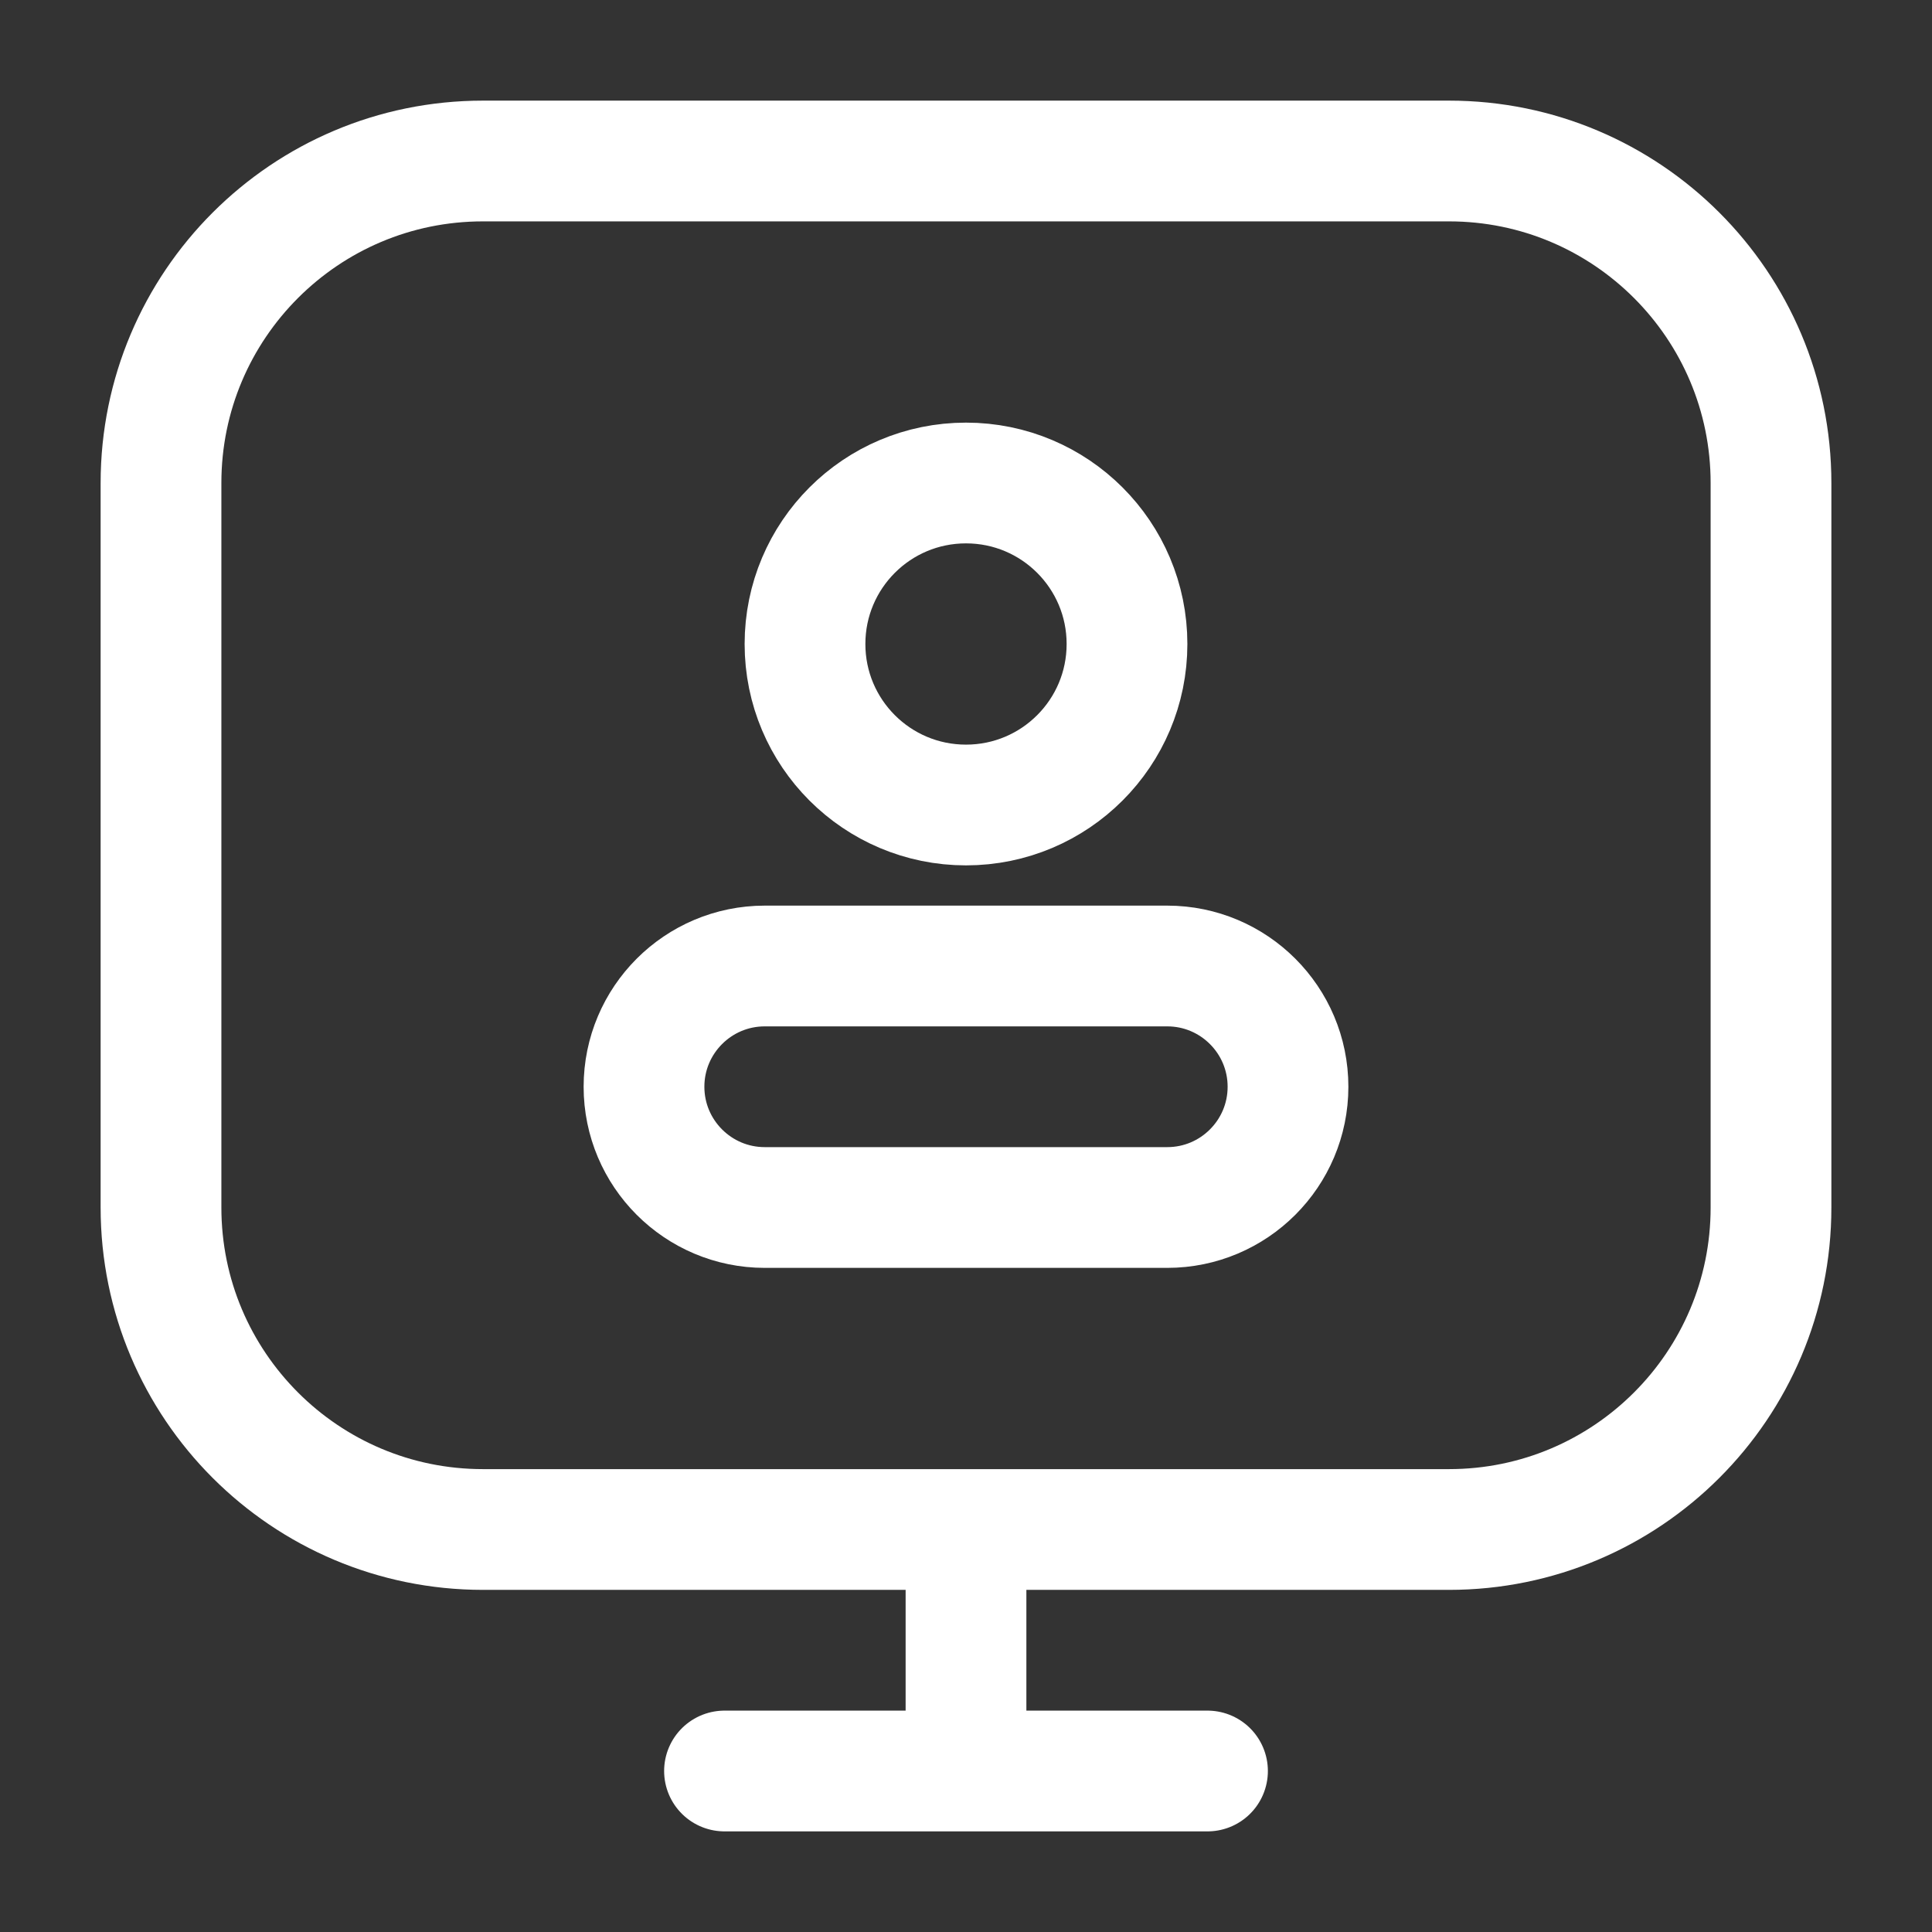 <svg width="24" height="24" viewBox="0 0 24 24" fill="none" xmlns="http://www.w3.org/2000/svg">
<rect x="0" y="0" width="24" height="24" fill="#333333" stroke="none"/>
<path d="M12 19V22M12 22H9M12 22H15M14 8C14 6.895 13.105 6 12 6C10.895 6 10 6.895 10 8C10 9.105 10.895 10 12 10C13.105 10 14 9.105 14 8ZM6 19H18C20.209 19 22 17.209 22 15V6C22 3.791 20.209 2 18 2H6C3.791 2 2 3.791 2 6V15C2 17.209 3.791 19 6 19ZM9.5 15H14.5C15.328 15 16 14.328 16 13.5C16 12.672 15.328 12 14.5 12H9.5C8.672 12 8 12.672 8 13.5C8 14.328 8.672 15 9.5 15Z" stroke="white" stroke-width="1.5" stroke-linecap="round"/>
</svg>
